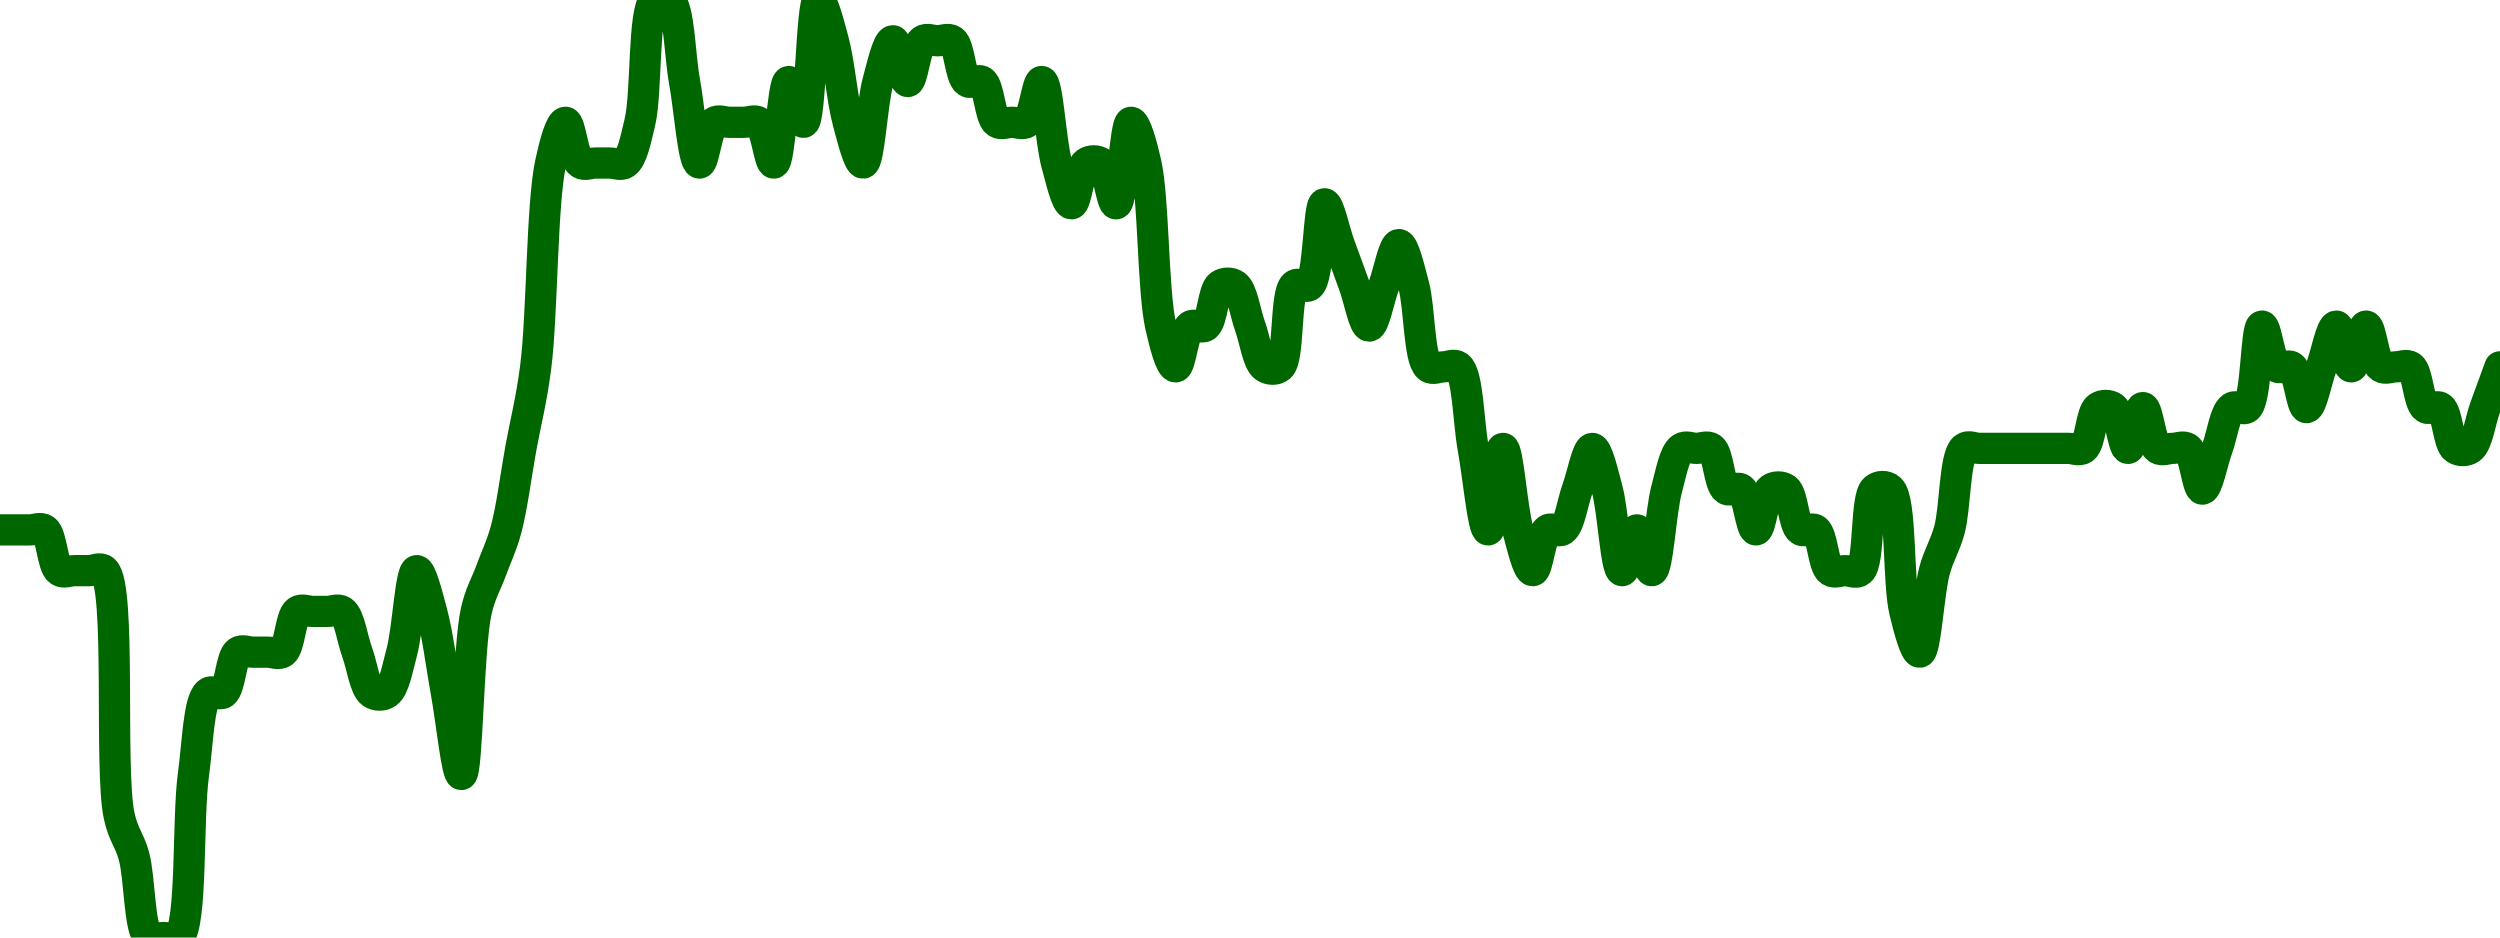 <!-- series7d: [{"tick_date":"2025-06-22 10:00:00","close":"1.91"},{"tick_date":"2025-06-22 11:00:00","close":"1.91"},{"tick_date":"2025-06-22 12:00:00","close":"1.91"},{"tick_date":"2025-06-22 13:00:00","close":"1.91"},{"tick_date":"2025-06-22 14:00:00","close":"1.9"},{"tick_date":"2025-06-22 15:00:00","close":"1.9"},{"tick_date":"2025-06-22 16:00:00","close":"1.9"},{"tick_date":"2025-06-22 17:00:00","close":"1.9"},{"tick_date":"2025-06-22 18:00:00","close":"1.84"},{"tick_date":"2025-06-22 19:00:00","close":"1.83"},{"tick_date":"2025-06-22 20:00:00","close":"1.81"},{"tick_date":"2025-06-22 21:00:00","close":"1.81"},{"tick_date":"2025-06-22 22:00:00","close":"1.81"},{"tick_date":"2025-06-22 23:00:00","close":"1.85"},{"tick_date":"2025-06-23 00:00:00","close":"1.87"},{"tick_date":"2025-06-23 01:00:00","close":"1.87"},{"tick_date":"2025-06-23 02:00:00","close":"1.88"},{"tick_date":"2025-06-23 03:00:00","close":"1.88"},{"tick_date":"2025-06-23 04:00:00","close":"1.88"},{"tick_date":"2025-06-23 05:00:00","close":"1.88"},{"tick_date":"2025-06-23 06:00:00","close":"1.89"},{"tick_date":"2025-06-23 07:00:00","close":"1.89"},{"tick_date":"2025-06-23 08:00:00","close":"1.89"},{"tick_date":"2025-06-23 09:00:00","close":"1.89"},{"tick_date":"2025-06-23 10:00:00","close":"1.88"},{"tick_date":"2025-06-23 11:00:00","close":"1.87"},{"tick_date":"2025-06-23 12:00:00","close":"1.87"},{"tick_date":"2025-06-23 13:00:00","close":"1.88"},{"tick_date":"2025-06-23 14:00:00","close":"1.9"},{"tick_date":"2025-06-23 15:00:00","close":"1.89"},{"tick_date":"2025-06-23 16:00:00","close":"1.87"},{"tick_date":"2025-06-23 17:00:00","close":"1.85"},{"tick_date":"2025-06-23 18:00:00","close":"1.89"},{"tick_date":"2025-06-23 19:00:00","close":"1.9"},{"tick_date":"2025-06-23 20:00:00","close":"1.91"},{"tick_date":"2025-06-23 21:00:00","close":"1.93"},{"tick_date":"2025-06-23 22:00:00","close":"1.95"},{"tick_date":"2025-06-23 23:00:00","close":"2"},{"tick_date":"2025-06-24 00:00:00","close":"2.01"},{"tick_date":"2025-06-24 01:00:00","close":"2"},{"tick_date":"2025-06-24 02:00:00","close":"2"},{"tick_date":"2025-06-24 03:00:00","close":"2"},{"tick_date":"2025-06-24 04:00:00","close":"2"},{"tick_date":"2025-06-24 05:00:00","close":"2.01"},{"tick_date":"2025-06-24 06:00:00","close":"2.04"},{"tick_date":"2025-06-24 07:00:00","close":"2.04"},{"tick_date":"2025-06-24 08:00:00","close":"2.02"},{"tick_date":"2025-06-24 09:00:00","close":"2"},{"tick_date":"2025-06-24 10:00:00","close":"2.01"},{"tick_date":"2025-06-24 11:00:00","close":"2.01"},{"tick_date":"2025-06-24 12:00:00","close":"2.01"},{"tick_date":"2025-06-24 13:00:00","close":"2.01"},{"tick_date":"2025-06-24 14:00:00","close":"2"},{"tick_date":"2025-06-24 15:00:00","close":"2.02"},{"tick_date":"2025-06-24 16:00:00","close":"2.01"},{"tick_date":"2025-06-24 17:00:00","close":"2.04"},{"tick_date":"2025-06-24 18:00:00","close":"2.03"},{"tick_date":"2025-06-24 19:00:00","close":"2.01"},{"tick_date":"2025-06-24 20:00:00","close":"2"},{"tick_date":"2025-06-24 21:00:00","close":"2.02"},{"tick_date":"2025-06-24 22:00:00","close":"2.03"},{"tick_date":"2025-06-24 23:00:00","close":"2.02"},{"tick_date":"2025-06-25 00:00:00","close":"2.03"},{"tick_date":"2025-06-25 01:00:00","close":"2.03"},{"tick_date":"2025-06-25 02:00:00","close":"2.03"},{"tick_date":"2025-06-25 03:00:00","close":"2.02"},{"tick_date":"2025-06-25 04:00:00","close":"2.02"},{"tick_date":"2025-06-25 05:00:00","close":"2.01"},{"tick_date":"2025-06-25 06:00:00","close":"2.01"},{"tick_date":"2025-06-25 07:00:00","close":"2.01"},{"tick_date":"2025-06-25 08:00:00","close":"2.02"},{"tick_date":"2025-06-25 09:00:00","close":"2"},{"tick_date":"2025-06-25 10:00:00","close":"1.99"},{"tick_date":"2025-06-25 11:00:00","close":"2"},{"tick_date":"2025-06-25 12:00:00","close":"2"},{"tick_date":"2025-06-25 13:00:00","close":"1.99"},{"tick_date":"2025-06-25 14:00:00","close":"2.01"},{"tick_date":"2025-06-25 15:00:00","close":"2"},{"tick_date":"2025-06-25 16:00:00","close":"1.96"},{"tick_date":"2025-06-25 17:00:00","close":"1.95"},{"tick_date":"2025-06-25 18:00:00","close":"1.96"},{"tick_date":"2025-06-25 19:00:00","close":"1.96"},{"tick_date":"2025-06-25 20:00:00","close":"1.97"},{"tick_date":"2025-06-25 21:00:00","close":"1.97"},{"tick_date":"2025-06-25 22:00:00","close":"1.96"},{"tick_date":"2025-06-25 23:00:00","close":"1.95"},{"tick_date":"2025-06-26 00:00:00","close":"1.95"},{"tick_date":"2025-06-26 01:00:00","close":"1.97"},{"tick_date":"2025-06-26 02:00:00","close":"1.97"},{"tick_date":"2025-06-26 03:00:00","close":"1.99"},{"tick_date":"2025-06-26 04:00:00","close":"1.98"},{"tick_date":"2025-06-26 05:00:00","close":"1.97"},{"tick_date":"2025-06-26 06:00:00","close":"1.96"},{"tick_date":"2025-06-26 07:00:00","close":"1.97"},{"tick_date":"2025-06-26 08:00:00","close":"1.98"},{"tick_date":"2025-06-26 09:00:00","close":"1.97"},{"tick_date":"2025-06-26 10:00:00","close":"1.95"},{"tick_date":"2025-06-26 11:00:00","close":"1.95"},{"tick_date":"2025-06-26 12:00:00","close":"1.95"},{"tick_date":"2025-06-26 13:00:00","close":"1.93"},{"tick_date":"2025-06-26 14:00:00","close":"1.91"},{"tick_date":"2025-06-26 15:00:00","close":"1.93"},{"tick_date":"2025-06-26 16:00:00","close":"1.91"},{"tick_date":"2025-06-26 17:00:00","close":"1.9"},{"tick_date":"2025-06-26 18:00:00","close":"1.91"},{"tick_date":"2025-06-26 19:00:00","close":"1.91"},{"tick_date":"2025-06-26 20:00:00","close":"1.92"},{"tick_date":"2025-06-26 21:00:00","close":"1.93"},{"tick_date":"2025-06-26 22:00:00","close":"1.92"},{"tick_date":"2025-06-26 23:00:00","close":"1.9"},{"tick_date":"2025-06-27 00:00:00","close":"1.91"},{"tick_date":"2025-06-27 01:00:00","close":"1.9"},{"tick_date":"2025-06-27 02:00:00","close":"1.92"},{"tick_date":"2025-06-27 03:00:00","close":"1.93"},{"tick_date":"2025-06-27 04:00:00","close":"1.93"},{"tick_date":"2025-06-27 05:00:00","close":"1.93"},{"tick_date":"2025-06-27 06:00:00","close":"1.92"},{"tick_date":"2025-06-27 07:00:00","close":"1.92"},{"tick_date":"2025-06-27 08:00:00","close":"1.91"},{"tick_date":"2025-06-27 09:00:00","close":"1.92"},{"tick_date":"2025-06-27 10:00:00","close":"1.92"},{"tick_date":"2025-06-27 11:00:00","close":"1.91"},{"tick_date":"2025-06-27 12:00:00","close":"1.91"},{"tick_date":"2025-06-27 13:00:00","close":"1.9"},{"tick_date":"2025-06-27 14:00:00","close":"1.9"},{"tick_date":"2025-06-27 15:00:00","close":"1.9"},{"tick_date":"2025-06-27 16:00:00","close":"1.92"},{"tick_date":"2025-06-27 17:00:00","close":"1.92"},{"tick_date":"2025-06-27 18:00:00","close":"1.89"},{"tick_date":"2025-06-27 19:00:00","close":"1.88"},{"tick_date":"2025-06-27 20:00:00","close":"1.9"},{"tick_date":"2025-06-27 21:00:00","close":"1.91"},{"tick_date":"2025-06-27 22:00:00","close":"1.93"},{"tick_date":"2025-06-27 23:00:00","close":"1.93"},{"tick_date":"2025-06-28 00:00:00","close":"1.93"},{"tick_date":"2025-06-28 01:00:00","close":"1.93"},{"tick_date":"2025-06-28 02:00:00","close":"1.93"},{"tick_date":"2025-06-28 03:00:00","close":"1.93"},{"tick_date":"2025-06-28 04:00:00","close":"1.93"},{"tick_date":"2025-06-28 05:00:00","close":"1.93"},{"tick_date":"2025-06-28 06:00:00","close":"1.93"},{"tick_date":"2025-06-28 07:00:00","close":"1.94"},{"tick_date":"2025-06-28 08:00:00","close":"1.94"},{"tick_date":"2025-06-28 09:00:00","close":"1.93"},{"tick_date":"2025-06-28 10:00:00","close":"1.94"},{"tick_date":"2025-06-28 11:00:00","close":"1.93"},{"tick_date":"2025-06-28 12:00:00","close":"1.93"},{"tick_date":"2025-06-28 13:00:00","close":"1.93"},{"tick_date":"2025-06-28 14:00:00","close":"1.92"},{"tick_date":"2025-06-28 15:00:00","close":"1.93"},{"tick_date":"2025-06-28 16:00:00","close":"1.94"},{"tick_date":"2025-06-28 17:00:00","close":"1.94"},{"tick_date":"2025-06-28 18:00:00","close":"1.96"},{"tick_date":"2025-06-28 19:00:00","close":"1.95"},{"tick_date":"2025-06-28 20:00:00","close":"1.95"},{"tick_date":"2025-06-28 21:00:00","close":"1.94"},{"tick_date":"2025-06-28 22:00:00","close":"1.95"},{"tick_date":"2025-06-28 23:00:00","close":"1.96"},{"tick_date":"2025-06-29 00:00:00","close":"1.95"},{"tick_date":"2025-06-29 01:00:00","close":"1.96"},{"tick_date":"2025-06-29 02:00:00","close":"1.95"},{"tick_date":"2025-06-29 03:00:00","close":"1.95"},{"tick_date":"2025-06-29 04:00:00","close":"1.95"},{"tick_date":"2025-06-29 05:00:00","close":"1.94"},{"tick_date":"2025-06-29 06:00:00","close":"1.94"},{"tick_date":"2025-06-29 07:00:00","close":"1.93"},{"tick_date":"2025-06-29 08:00:00","close":"1.93"},{"tick_date":"2025-06-29 09:00:00","close":"1.94"},{"tick_date":"2025-06-29 10:00:00","close":"1.95"}] -->

<svg width="160" height="60" viewBox="0 0 160 60" xmlns="http://www.w3.org/2000/svg">
  <defs>
    <linearGradient id="grad-area" x1="0" y1="0" x2="0" y2="1">
      <stop offset="0%" stop-color="rgba(76,175,80,.2)" />
      <stop offset="100%" stop-color="rgba(0,0,0,0)" />
    </linearGradient>
  </defs>

  <path d="M0,33.913C0,33.913,0.635,33.913,0.952,33.913C1.27,33.913,1.587,33.913,1.905,33.913C2.222,33.913,2.588,33.725,2.857,33.913C3.316,34.234,3.35,36.201,3.81,36.522C4.078,36.71,4.444,36.522,4.762,36.522C5.079,36.522,5.397,36.522,5.714,36.522C6.032,36.522,6.397,36.268,6.667,36.522C7.763,37.553,6.994,49.174,7.619,52.174C7.882,53.436,8.291,53.75,8.571,54.783C8.959,56.21,8.903,59.482,9.524,60C9.787,60.219,10.159,60,10.476,60C10.794,60,11.162,60.243,11.429,60C12.311,59.194,11.988,52.439,12.381,49.565C12.66,47.52,12.713,44.865,13.333,44.348C13.596,44.128,14.017,44.536,14.286,44.348C14.745,44.027,14.779,42.06,15.238,41.739C15.507,41.551,15.873,41.739,16.19,41.739C16.508,41.739,16.825,41.739,17.143,41.739C17.46,41.739,17.826,41.927,18.095,41.739C18.554,41.418,18.588,39.452,19.048,39.13C19.316,38.942,19.683,39.13,20,39.13C20.317,39.13,20.635,39.13,20.952,39.13C21.27,39.13,21.636,38.942,21.905,39.13C22.364,39.452,22.54,40.87,22.857,41.739C23.175,42.609,23.35,44.027,23.81,44.348C24.078,44.536,24.493,44.536,24.762,44.348C25.221,44.027,25.434,42.772,25.714,41.739C26.102,40.312,26.279,36.555,26.667,36.522C26.947,36.498,27.338,38.098,27.619,39.13C28.007,40.558,28.254,42.609,28.571,44.348C28.889,46.087,29.244,49.578,29.524,49.565C29.917,49.548,29.961,41.428,30.476,39.13C30.741,37.948,31.111,37.391,31.429,36.522C31.746,35.652,32.1,34.946,32.381,33.913C32.769,32.486,33.016,30.435,33.333,28.696C33.651,26.957,34.013,25.618,34.286,23.478C34.714,20.118,34.666,13.098,35.238,10.435C35.502,9.208,35.873,7.826,36.19,7.826C36.508,7.826,36.684,10.114,37.143,10.435C37.412,10.623,37.778,10.435,38.095,10.435C38.413,10.435,38.73,10.435,39.048,10.435C39.365,10.435,39.731,10.623,40,10.435C40.459,10.114,40.683,8.948,40.952,7.826C41.406,5.935,41.145,0.673,41.905,0C42.169,-0.234,42.594,-0.219,42.857,0C43.478,0.518,43.492,3.478,43.81,5.217C44.127,6.957,44.374,10.402,44.762,10.435C45.043,10.459,45.255,8.147,45.714,7.826C45.983,7.638,46.349,7.826,46.667,7.826C46.984,7.826,47.302,7.826,47.619,7.826C47.937,7.826,48.303,7.638,48.571,7.826C49.031,8.147,49.243,10.459,49.524,10.435C49.912,10.402,50.088,5.25,50.476,5.217C50.757,5.194,51.159,7.857,51.429,7.826C51.882,7.774,51.927,0.052,52.381,0C52.65,-0.031,53.053,1.576,53.333,2.609C53.721,4.036,53.898,6.399,54.286,7.826C54.566,8.859,54.957,10.459,55.238,10.435C55.626,10.402,55.803,6.645,56.19,5.217C56.471,4.185,56.825,2.609,57.143,2.609C57.46,2.609,57.778,5.217,58.095,5.217C58.413,5.217,58.588,2.93,59.048,2.609C59.316,2.421,59.683,2.609,60,2.609C60.317,2.609,60.684,2.421,60.952,2.609C61.412,2.93,61.446,4.896,61.905,5.217C62.174,5.405,62.588,5.029,62.857,5.217C63.316,5.539,63.35,7.505,63.81,7.826C64.078,8.014,64.444,7.826,64.762,7.826C65.079,7.826,65.445,8.014,65.714,7.826C66.173,7.505,66.386,5.194,66.667,5.217C67.054,5.25,67.231,9.007,67.619,10.435C67.9,11.468,68.254,13.043,68.571,13.043C68.889,13.043,69.065,10.756,69.524,10.435C69.793,10.247,70.207,10.247,70.476,10.435C70.935,10.756,71.148,13.067,71.429,13.043C71.816,13.011,71.993,7.859,72.381,7.826C72.662,7.802,73.068,9.252,73.333,10.435C73.848,12.732,73.771,18.572,74.286,20.87C74.551,22.052,74.921,23.478,75.238,23.478C75.556,23.478,75.731,21.191,76.19,20.87C76.459,20.681,76.874,21.058,77.143,20.87C77.602,20.548,77.636,18.582,78.095,18.261C78.364,18.073,78.779,18.073,79.048,18.261C79.507,18.582,79.683,20,80,20.87C80.317,21.739,80.493,23.157,80.952,23.478C81.221,23.666,81.642,23.698,81.905,23.478C82.525,22.961,82.236,18.778,82.857,18.261C83.12,18.042,83.547,18.48,83.81,18.261C84.43,17.743,84.374,13.076,84.762,13.043C85.043,13.02,85.397,14.783,85.714,15.652C86.032,16.522,86.349,17.391,86.667,18.261C86.984,19.13,87.302,20.87,87.619,20.87C87.937,20.87,88.254,19.13,88.571,18.261C88.889,17.391,89.206,15.652,89.524,15.652C89.841,15.652,90.196,17.228,90.476,18.261C90.864,19.688,90.808,22.961,91.429,23.478C91.692,23.698,92.063,23.478,92.381,23.478C92.698,23.478,93.07,23.259,93.333,23.478C93.954,23.996,93.968,26.957,94.286,28.696C94.603,30.435,94.921,33.913,95.238,33.913C95.556,33.913,95.873,28.696,96.19,28.696C96.508,28.696,96.755,32.486,97.143,33.913C97.423,34.946,97.778,36.522,98.095,36.522C98.413,36.522,98.588,34.234,99.048,33.913C99.316,33.725,99.731,34.101,100,33.913C100.459,33.592,100.635,32.174,100.952,31.304C101.27,30.435,101.587,28.696,101.905,28.696C102.222,28.696,102.577,30.272,102.857,31.304C103.245,32.732,103.422,36.489,103.81,36.522C104.09,36.546,104.444,33.913,104.762,33.913C105.079,33.913,105.434,36.546,105.714,36.522C106.102,36.489,106.279,32.732,106.667,31.304C106.947,30.272,107.16,29.017,107.619,28.696C107.888,28.508,108.254,28.696,108.571,28.696C108.889,28.696,109.255,28.508,109.524,28.696C109.983,29.017,110.017,30.983,110.476,31.304C110.745,31.492,111.16,31.116,111.429,31.304C111.888,31.626,112.063,33.913,112.381,33.913C112.698,33.913,112.874,31.626,113.333,31.304C113.602,31.116,114.017,31.116,114.286,31.304C114.745,31.626,114.779,33.592,115.238,33.913C115.507,34.101,115.922,33.725,116.19,33.913C116.65,34.234,116.684,36.201,117.143,36.522C117.412,36.71,117.778,36.522,118.095,36.522C118.413,36.522,118.785,36.741,119.048,36.522C119.668,36.004,119.379,31.822,120,31.304C120.263,31.085,120.688,31.07,120.952,31.304C121.712,31.977,121.451,37.239,121.905,39.13C122.174,40.253,122.577,41.763,122.857,41.739C123.245,41.706,123.422,37.949,123.81,36.522C124.09,35.489,124.481,34.946,124.762,33.913C125.15,32.486,125.094,29.213,125.714,28.696C125.977,28.476,126.349,28.696,126.667,28.696C126.984,28.696,127.302,28.696,127.619,28.696C127.937,28.696,128.254,28.696,128.571,28.696C128.889,28.696,129.206,28.696,129.524,28.696C129.841,28.696,130.159,28.696,130.476,28.696C130.794,28.696,131.111,28.696,131.429,28.696C131.746,28.696,132.063,28.696,132.381,28.696C132.698,28.696,133.064,28.884,133.333,28.696C133.792,28.374,133.827,26.408,134.286,26.087C134.555,25.899,134.969,25.899,135.238,26.087C135.697,26.408,135.873,28.696,136.19,28.696C136.508,28.696,136.825,26.087,137.143,26.087C137.46,26.087,137.636,28.374,138.095,28.696C138.364,28.884,138.73,28.696,139.048,28.696C139.365,28.696,139.731,28.508,140,28.696C140.459,29.017,140.635,31.304,140.952,31.304C141.27,31.304,141.587,29.565,141.905,28.696C142.222,27.826,142.398,26.408,142.857,26.087C143.126,25.899,143.547,26.306,143.81,26.087C144.43,25.569,144.374,20.903,144.762,20.87C145.043,20.846,145.255,23.157,145.714,23.478C145.983,23.666,146.398,23.29,146.667,23.478C147.126,23.799,147.302,26.087,147.619,26.087C147.937,26.087,148.254,24.348,148.571,23.478C148.889,22.609,149.206,20.87,149.524,20.87C149.841,20.87,150.159,23.478,150.476,23.478C150.794,23.478,151.111,20.87,151.429,20.87C151.746,20.87,151.922,23.157,152.381,23.478C152.65,23.666,153.016,23.478,153.333,23.478C153.651,23.478,154.017,23.29,154.286,23.478C154.745,23.799,154.779,25.766,155.238,26.087C155.507,26.275,155.922,25.899,156.19,26.087C156.65,26.408,156.684,28.374,157.143,28.696C157.412,28.884,157.826,28.884,158.095,28.696C158.554,28.374,158.73,26.957,159.048,26.087C159.365,25.217,160,23.478,160,23.478"
        fill="none"
        stroke="#006600"
        stroke-width="2"
        stroke-linejoin="round"
        stroke-linecap="round"
        />
</svg>